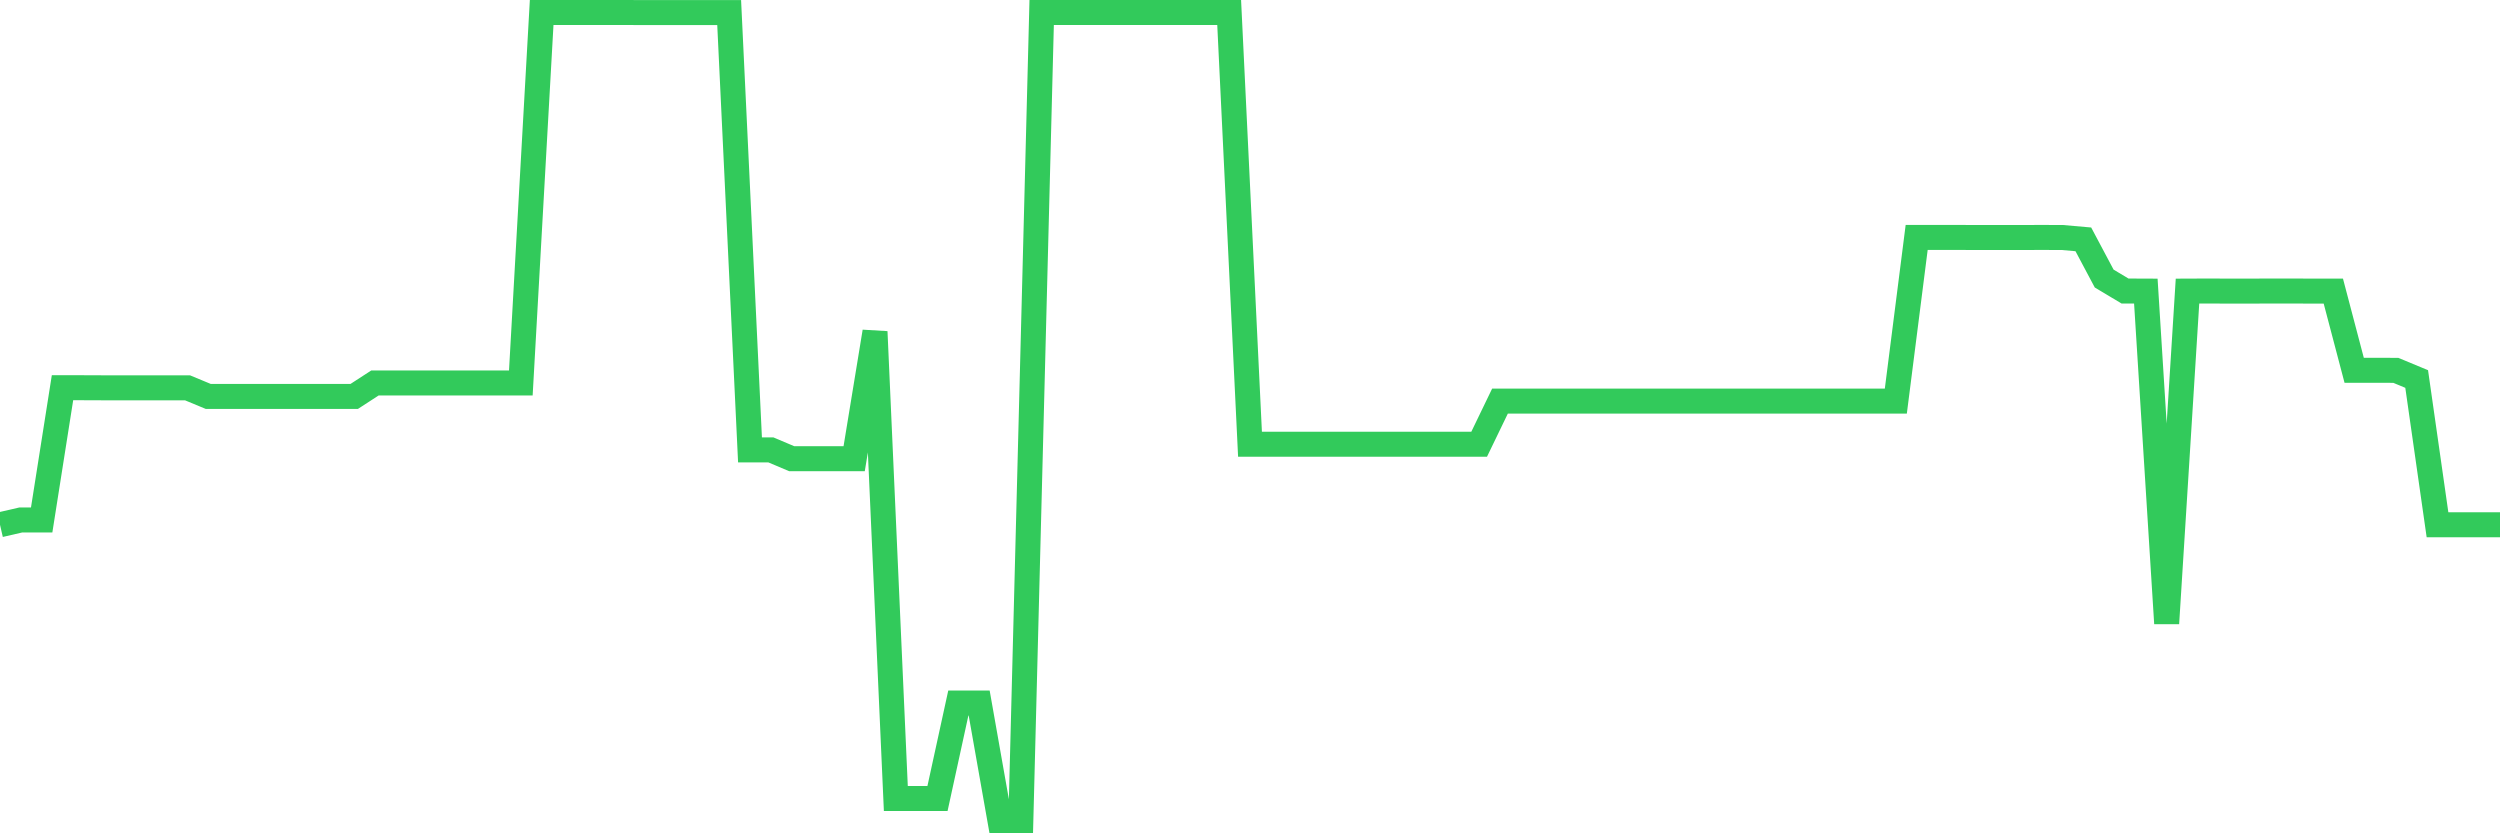 <svg
  xmlns="http://www.w3.org/2000/svg"
  xmlns:xlink="http://www.w3.org/1999/xlink"
  width="120"
  height="40"
  viewBox="0 0 120 40"
  preserveAspectRatio="none"
>
  <polyline
    points="0,25.189 1,24.958 2,24.958 3,18.611 4,18.611 5,18.615 6,18.615 7,18.615 8,18.615 9,18.615 10,19.03 11,19.03 12,19.03 13,19.03 14,19.03 15,19.03 16,19.03 17,19.03 18,18.381 19,18.381 20,18.381 21,18.381 22,18.381 23,18.381 24,18.381 25,18.381 26,0.6 27,0.6 28,0.6 29,0.6 30,0.6 31,0.604 32,0.604 33,0.604 34,0.604 35,0.604 36,21.594 37,21.594 38,22.017 39,22.017 40,22.017 41,22.017 42,15.921 43,38.327 44,38.327 45,38.327 46,33.744 47,33.744 48,39.4 49,39.4 50,0.6 51,0.6 52,0.6 53,0.6 54,0.6 55,0.6 56,0.6 57,0.6 58,0.6 59,0.6 60,21.322 61,21.322 62,21.322 63,21.322 64,21.322 65,21.322 66,21.322 67,21.322 68,21.322 69,21.322 70,21.322 71,21.322 72,19.252 73,19.252 74,19.252 75,19.252 76,19.252 77,19.252 78,19.252 79,19.252 80,19.252 81,19.252 82,19.252 83,19.252 84,19.252 85,19.252 86,19.252 87,19.252 88,19.252 89,19.252 90,19.252 91,19.252 92,11.397 93,11.397 94,11.397 95,11.401 96,11.401 97,11.401 98,11.397 99,11.401 100,11.489 101,13.37 102,13.969 103,13.973 104,29.923 105,13.973 106,13.969 107,13.973 108,13.973 109,13.969 110,13.969 111,13.973 112,13.973 113,17.773 114,17.773 115,17.777 116,18.192 117,25.189 118,25.189 119,25.189 120,25.189"
    fill="none"
    stroke="#32ca5b"
    stroke-width="1.2"
  >
  </polyline>
</svg>
